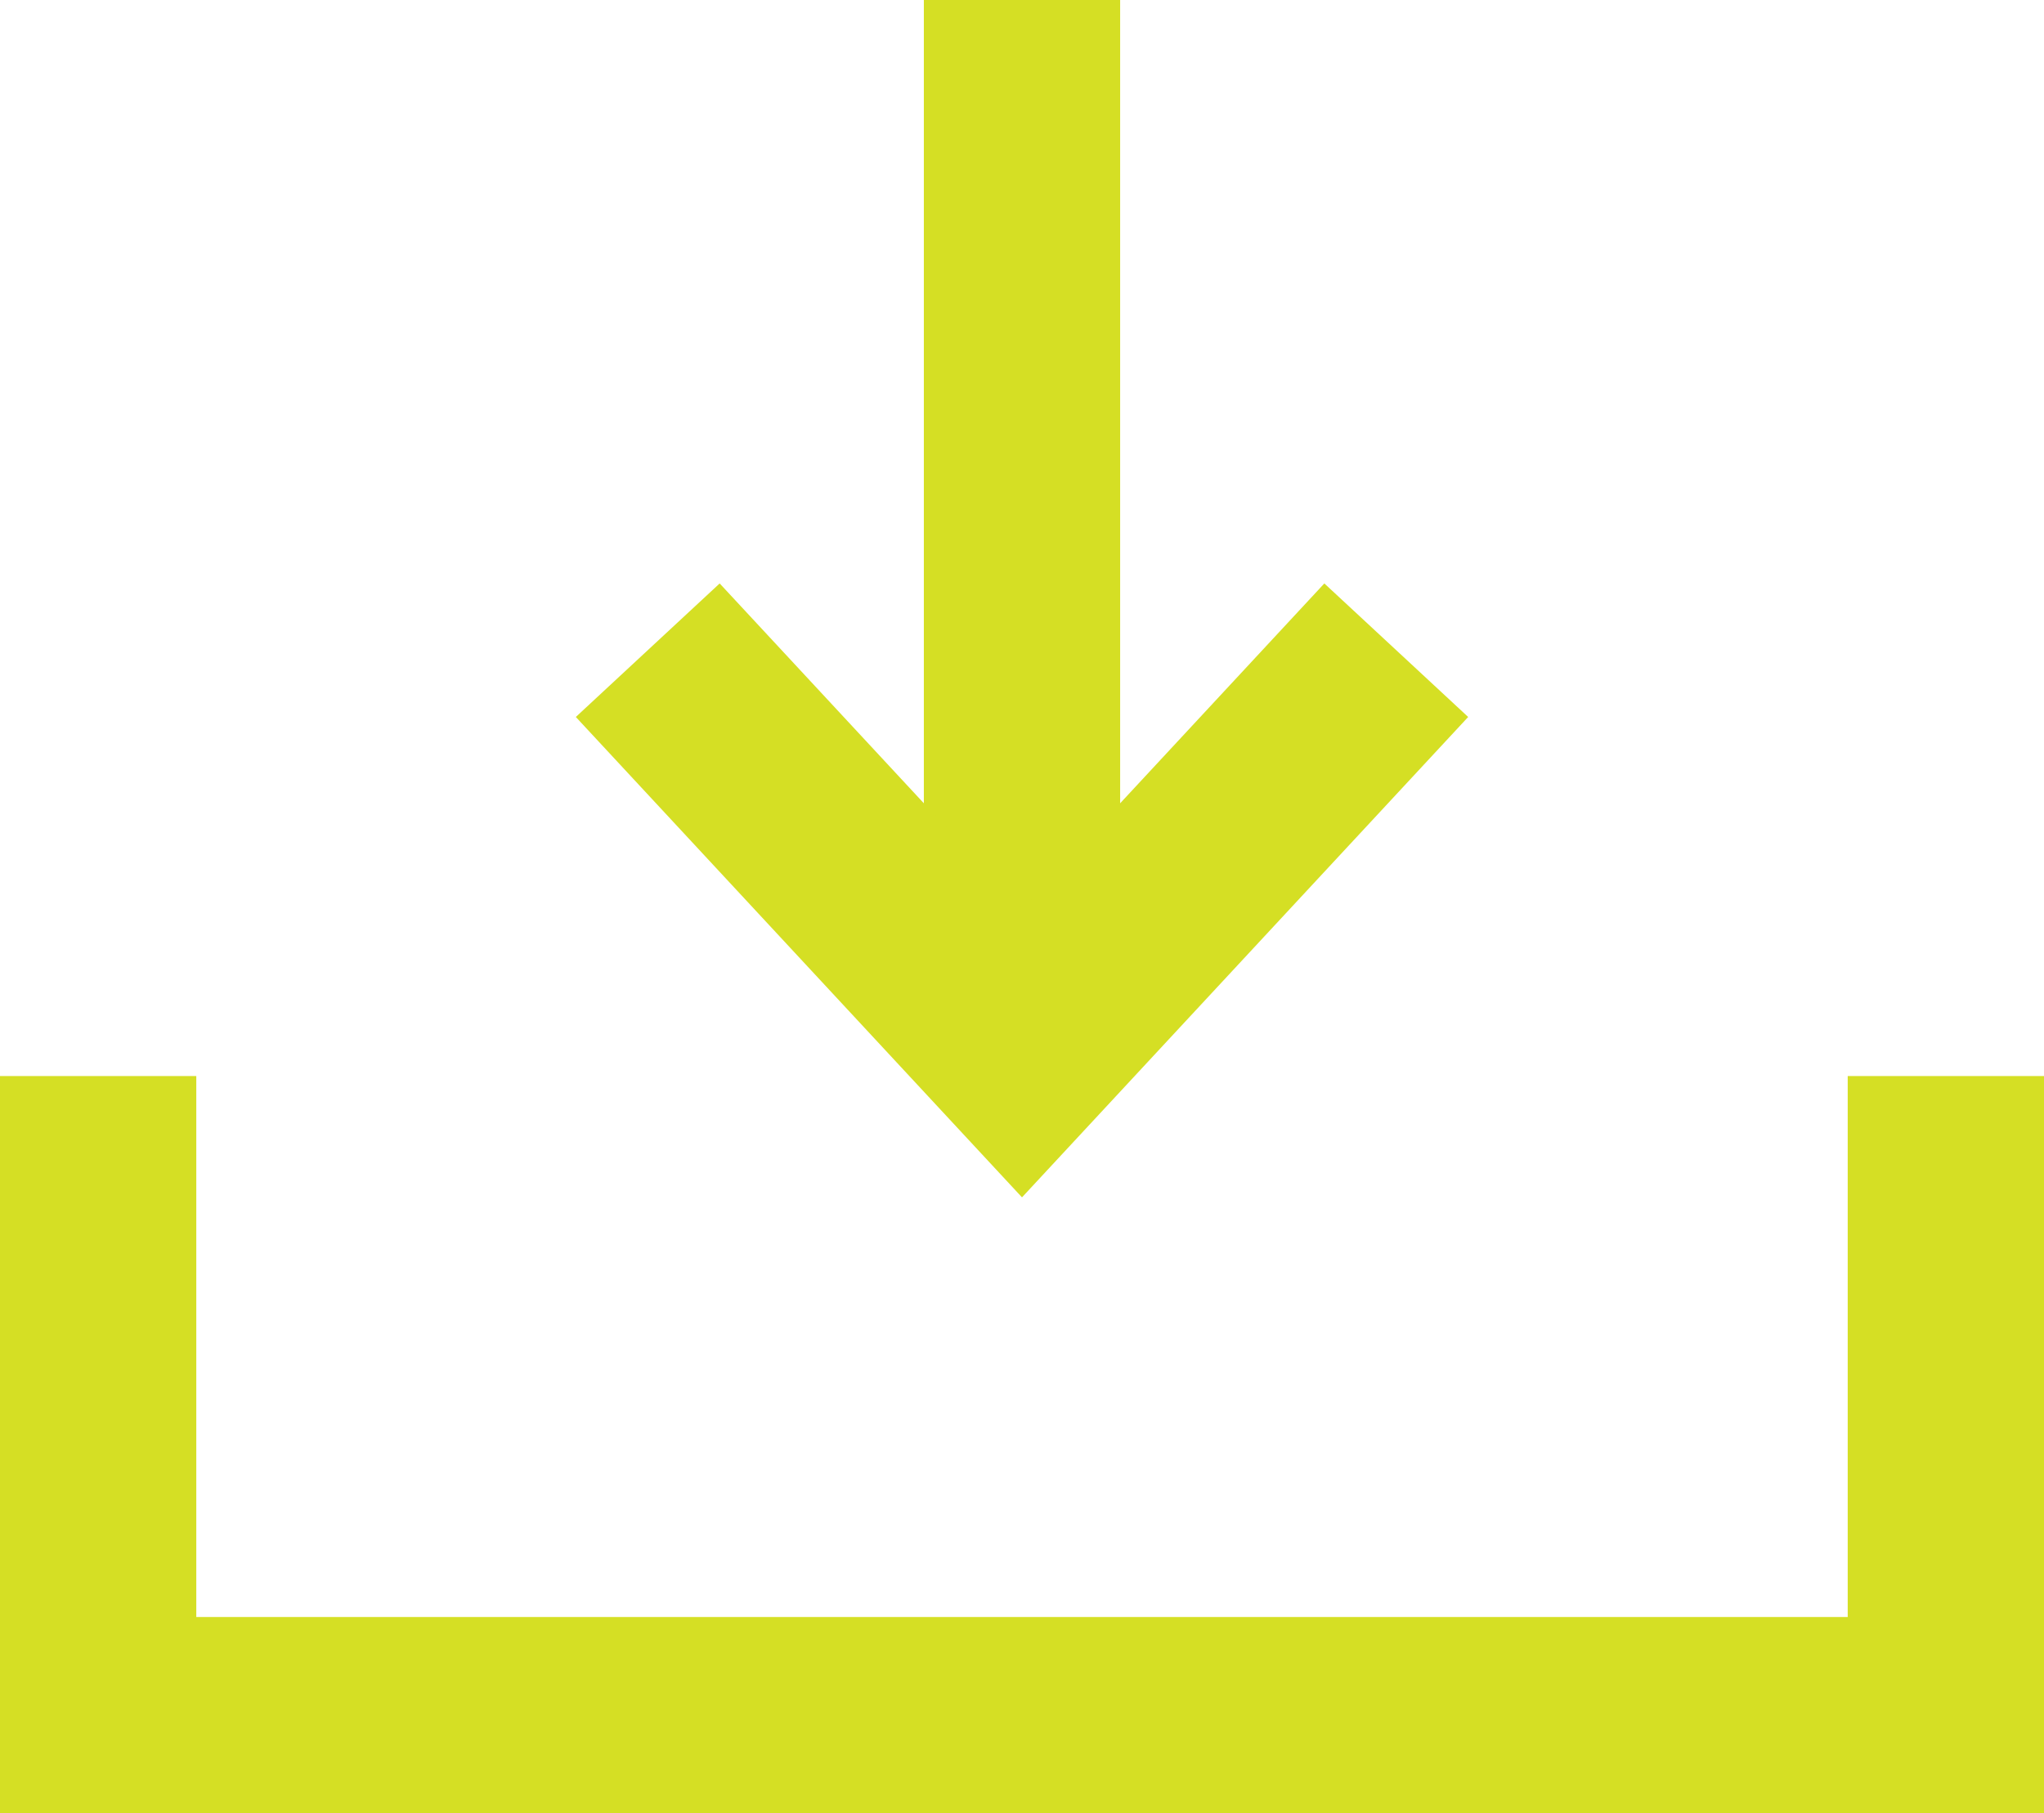 <svg id="Layer_1" data-name="Layer 1" xmlns="http://www.w3.org/2000/svg" viewBox="0 0 31.24 27.72"><defs><style>.cls-1{fill:none;stroke:#d5df24;stroke-width:3px;}</style></defs><polyline class="cls-1" points="1.5 16.45 1.5 26.22 29.74 26.22 29.74 16.45"/><line class="cls-1" x1="15.62" x2="15.62" y2="16.1"/><polyline class="cls-1" points="21.34 9.94 15.62 16.1 9.9 9.94"/></svg>